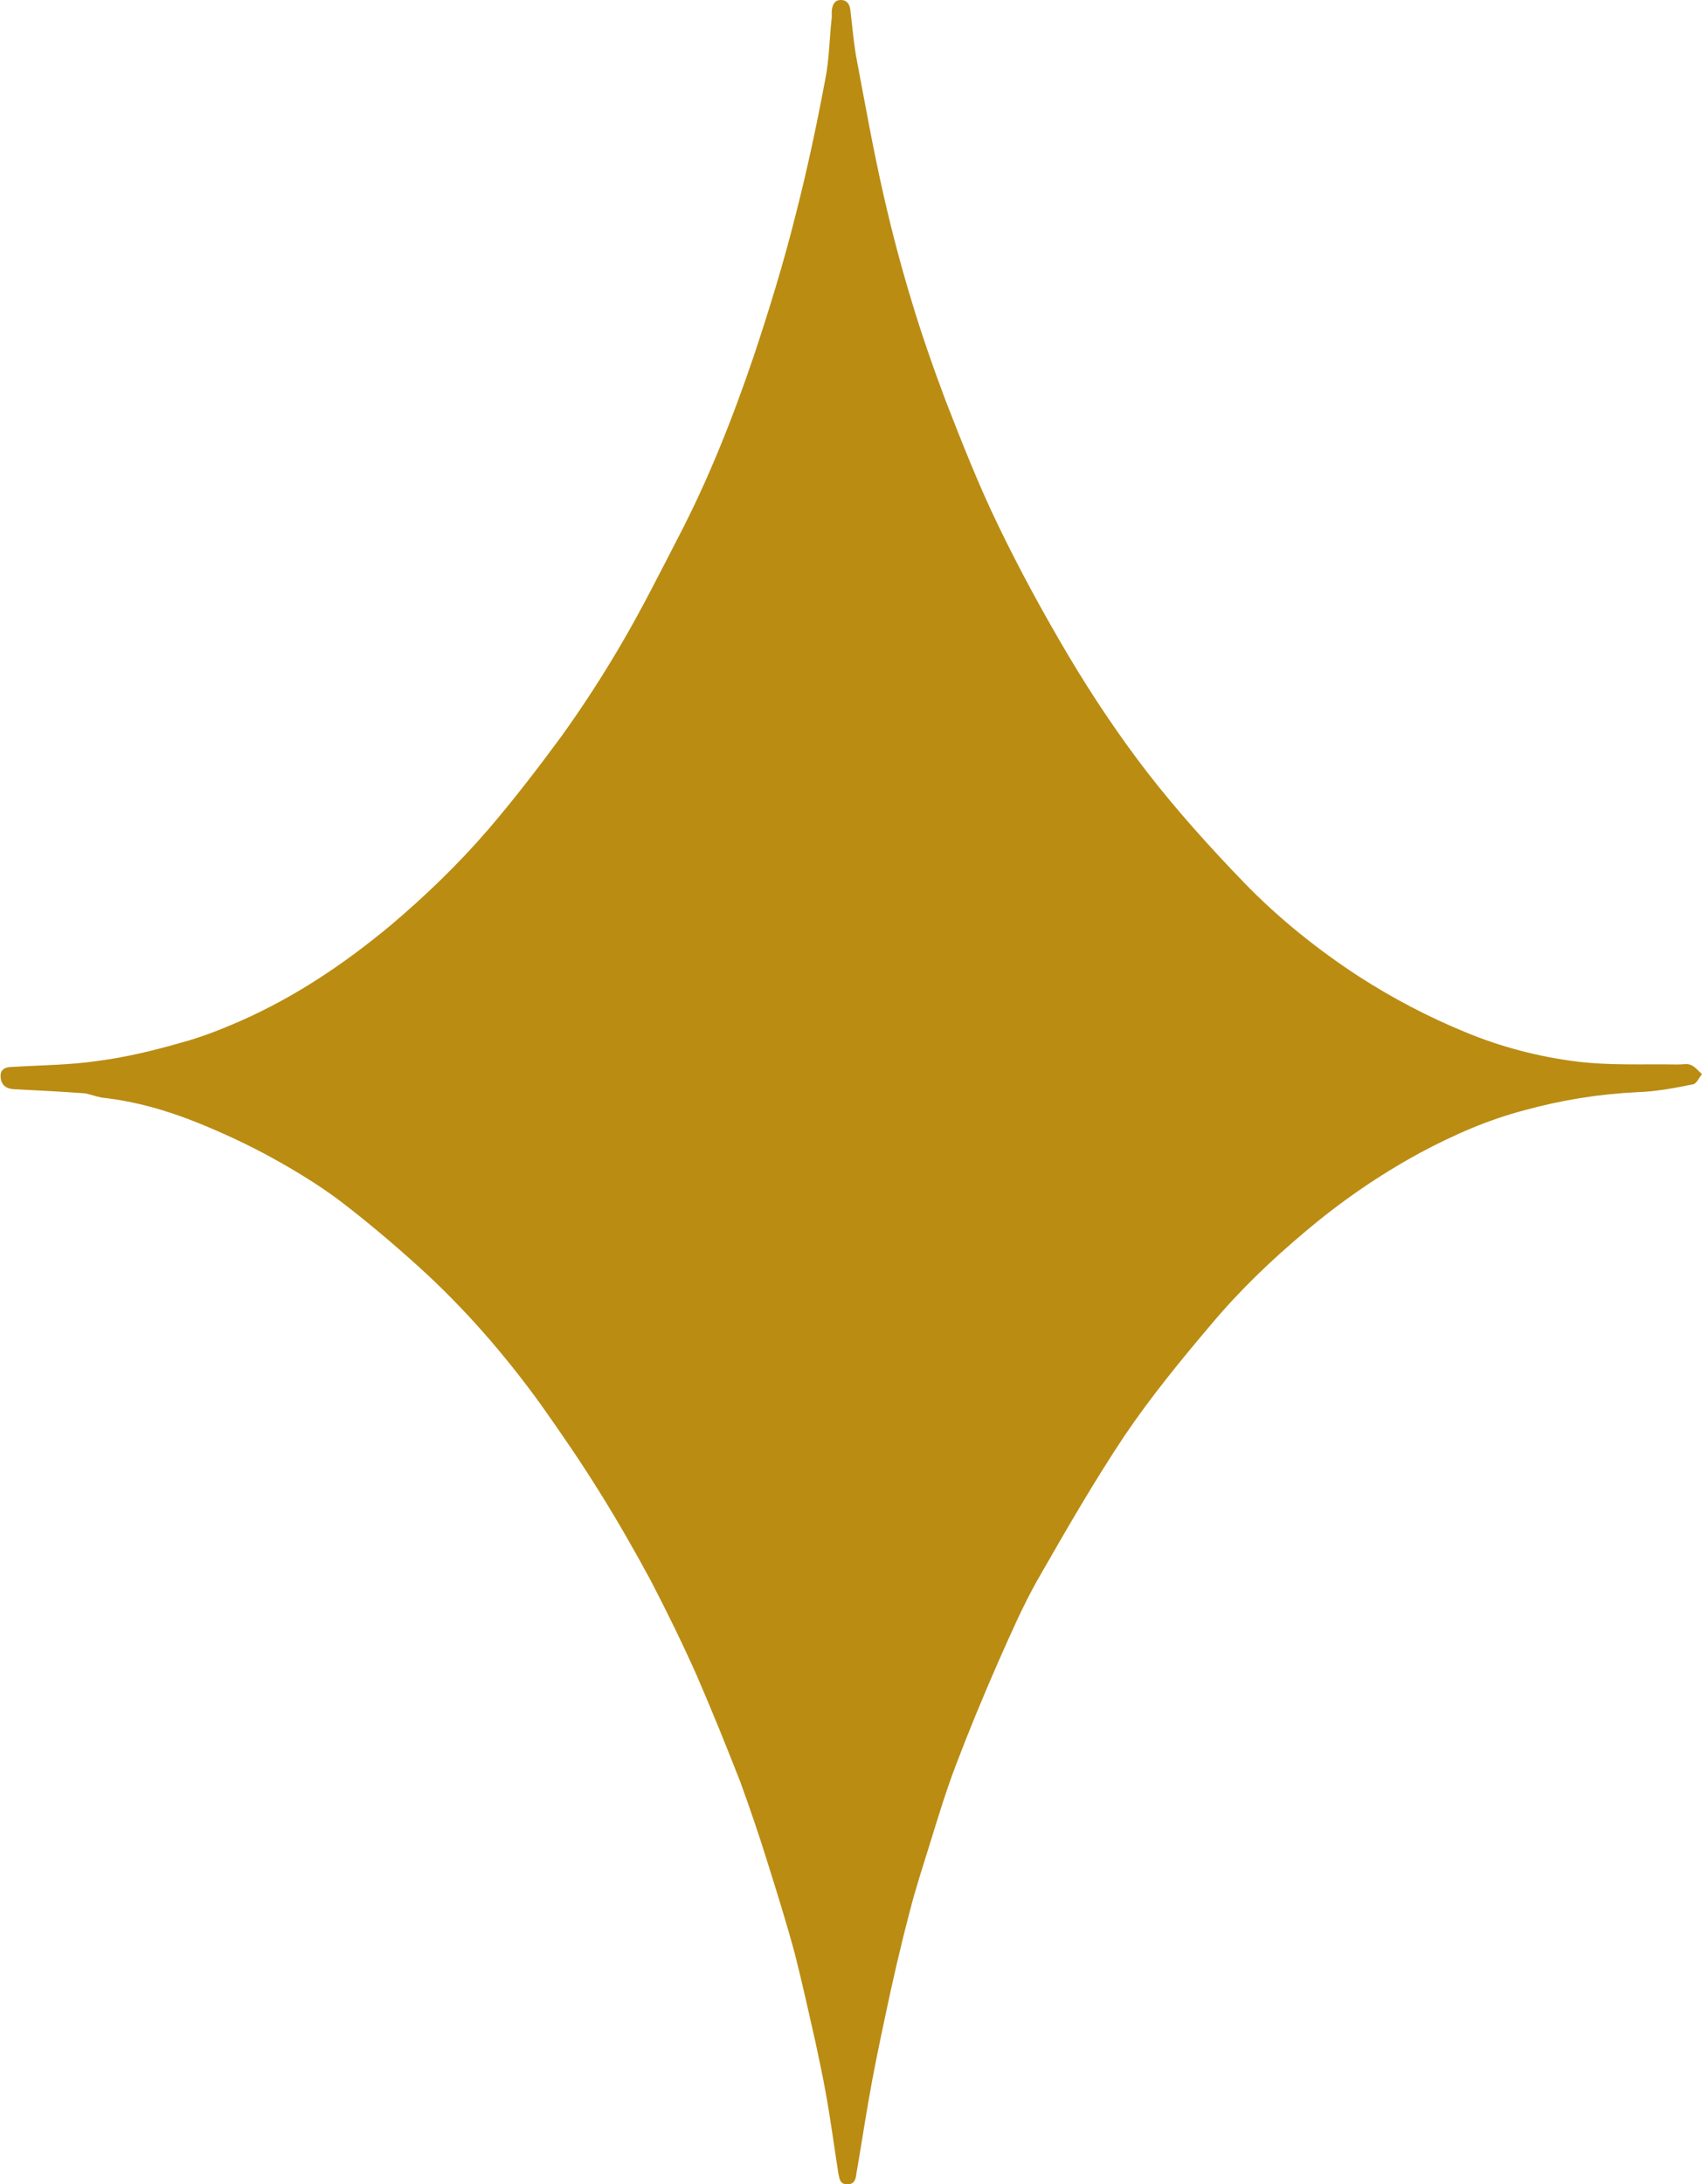 <?xml version="1.0" encoding="UTF-8" standalone="no"?><svg xmlns="http://www.w3.org/2000/svg" xmlns:xlink="http://www.w3.org/1999/xlink" fill="#000000" height="363.2" preserveAspectRatio="xMidYMid meet" version="1" viewBox="-0.1 0.0 283.0 363.2" width="283" zoomAndPan="magnify"><g id="change1_1"><path d="M14.1,181.8c-4.1-0.3-8-0.5-12-0.7c-1.2-0.1-2-0.7-2.1-2c-0.1-1.4,0.9-1.7,2-1.7c4.8-0.3,9.5-0.3,14.2-1 c4.6-0.6,9.2-1.7,13.7-3c3.4-0.9,6.7-2.2,9.9-3.6c9.1-4,17.3-9.5,25-15.9c5.8-4.9,11.3-10.2,16.3-16c4.2-4.9,8.2-10.1,12.1-15.4 c3.6-5,6.9-10.1,10-15.4c3.4-5.8,6.4-11.8,9.5-17.8c5-9.6,9-19.7,12.5-30c2.6-7.8,5-15.6,7-23.6c1.9-7.4,3.5-14.9,4.9-22.4 c0.7-3.4,0.7-6.9,1.1-10.4c0-0.4,0-0.7,0-1.1c0.1-0.9,0.4-1.8,1.5-1.8c1.1,0,1.5,0.8,1.6,1.7c0.3,2.5,0.5,4.9,0.9,7.4 c1.5,7.9,2.9,15.9,4.7,23.7c1.3,5.7,2.8,11.4,4.5,17c1.7,5.7,3.7,11.4,5.8,17c2.7,6.9,5.4,13.8,8.6,20.4c3.6,7.5,7.6,14.8,11.8,21.9 c4,6.7,8.4,13.3,13.2,19.5c4.9,6.3,10.3,12.3,15.9,18.1c5.8,6,12.3,11.2,19.2,15.7c5.6,3.6,11.5,6.7,17.6,9.2 c6,2.5,12.2,4.1,18.5,4.9c5.6,0.7,11.2,0.4,16.9,0.5c0.8,0,1.6-0.2,2.2,0.1c0.7,0.3,1.2,1,1.8,1.5c-0.5,0.6-0.9,1.6-1.5,1.7 c-3,0.6-6.1,1.2-9.2,1.3c-6.4,0.3-12.6,1.3-18.8,3c-6.1,1.6-11.8,4.1-17.4,7.1c-6.8,3.7-13.2,8.1-19.2,13.2 c-5.6,4.7-10.8,9.7-15.5,15.3c-5,5.9-10,12-14.4,18.5c-5.2,7.8-9.9,16-14.6,24.2c-2.4,4.3-4.4,8.9-6.4,13.4 c-2.5,5.7-4.9,11.5-7.1,17.3c-1.6,4.2-2.9,8.5-4.2,12.7c-1.2,3.9-2.5,7.8-3.5,11.8c-1.5,5.7-2.8,11.4-4,17.1c-1,4.7-2,9.5-2.8,14.2 c-0.7,4-1.3,8-2,12c-0.1,0.9-0.3,1.8-1.5,1.8c-1.2,0-1.3-0.8-1.5-1.8c-0.7-4.5-1.3-9-2.1-13.4c-0.5-2.8-1.1-5.6-1.7-8.4 c-1.1-4.9-2.2-9.8-3.4-14.6c-1.4-5.2-3-10.3-4.6-15.4c-1.4-4.5-2.9-8.9-4.5-13.3c-2.3-5.9-4.7-11.8-7.2-17.6 c-2.4-5.4-5-10.7-7.7-15.9c-2.7-5-5.5-9.9-8.5-14.7c-3.1-5-6.4-9.8-9.8-14.6c-6-8.3-12.7-16-20.2-22.8c-4.3-3.9-8.8-7.7-13.4-11.2 c-3.5-2.6-7.3-4.9-11.1-7c-4-2.2-8.1-4.1-12.3-5.8c-5.2-2.1-10.5-3.6-16-4.2C15.8,182.3,15,182,14.1,181.8z" fill="#ba8c12"/></g></svg>